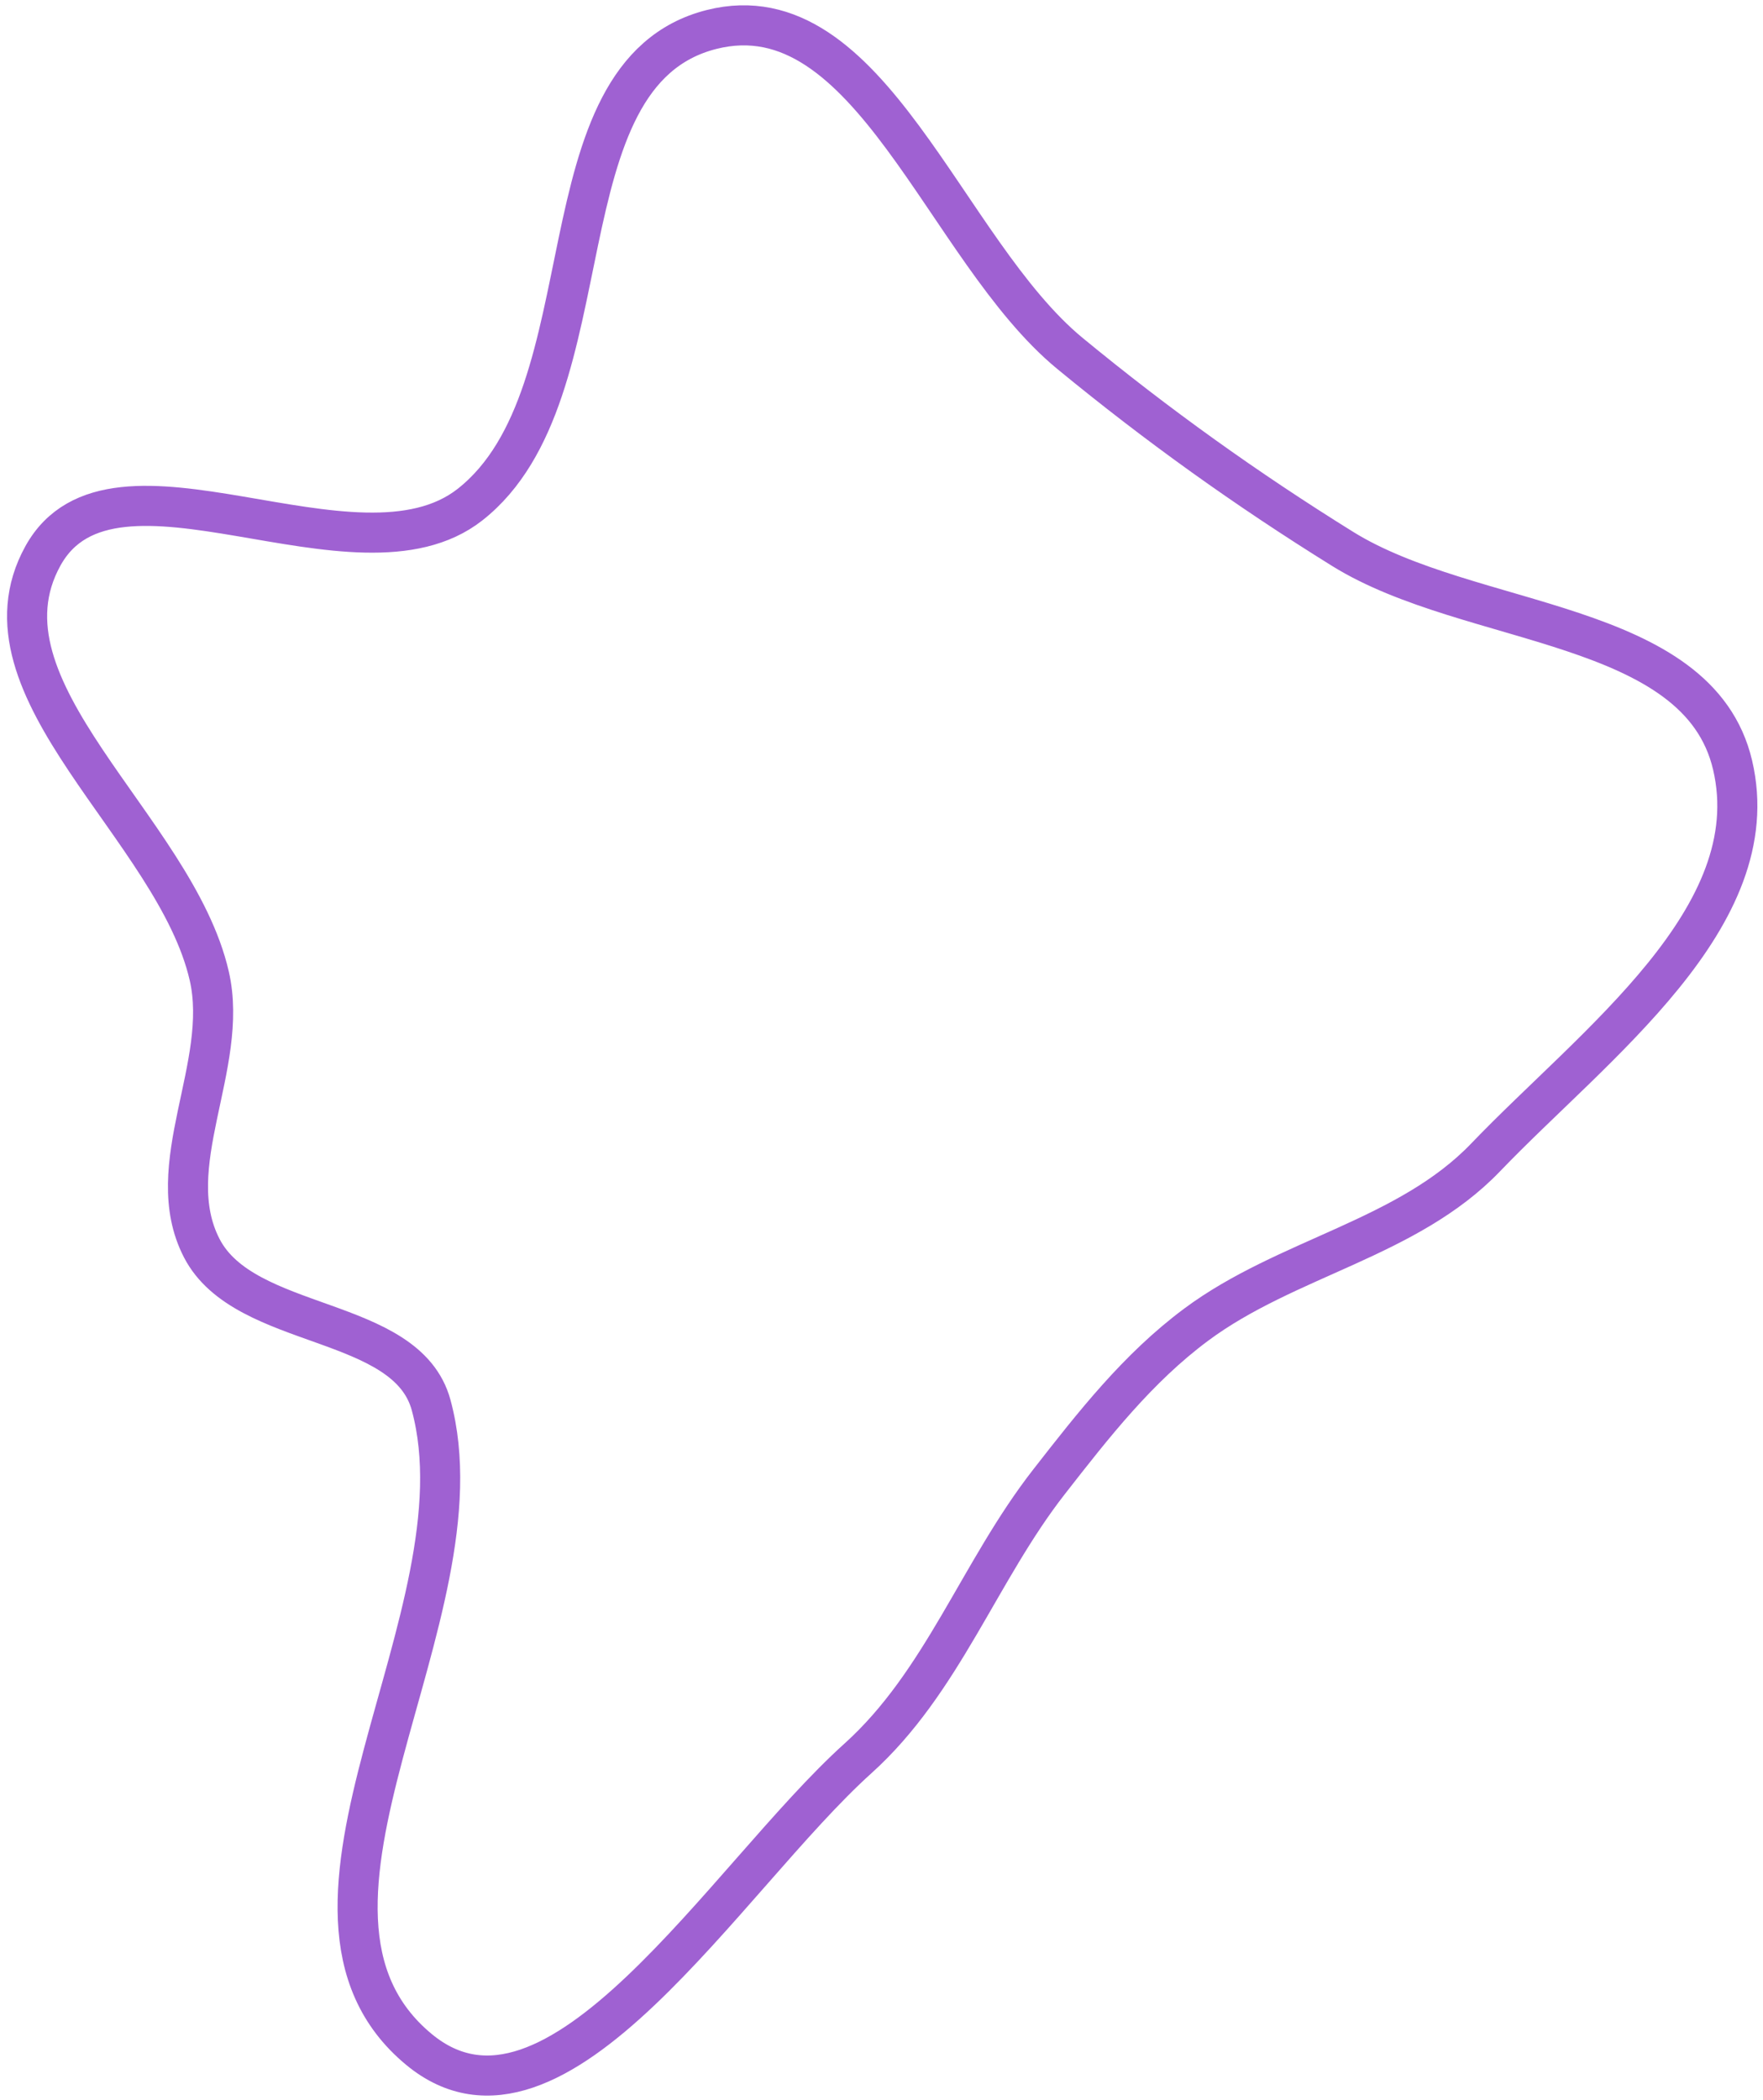 <?xml version="1.0" encoding="UTF-8"?> <svg xmlns="http://www.w3.org/2000/svg" width="220" height="262" viewBox="0 0 220 262" fill="none"> <path fill-rule="evenodd" clip-rule="evenodd" d="M185.398 144.376C175.665 154.527 160.57 156.853 149.272 165.248C141.976 170.67 136.467 177.727 130.884 184.884C122.181 196.041 117.587 209.885 107.063 219.361C90.588 234.196 69.383 269.822 52.275 255.666C31.289 238.3 60.905 201.499 53.8 175.287C50.748 164.029 30.543 166.083 25.179 155.712C19.902 145.509 28.68 132.937 26.114 121.753C21.86 103.218 -3.851 85.981 5.359 69.343C14.098 53.553 44.457 74.122 58.665 62.941C76.338 49.034 66.951 9.178 88.802 3.675C108.551 -1.298 117.804 31.16 133.518 44.092C144.427 53.07 155.538 61.022 167.548 68.479C183.496 78.383 211.922 77.228 216.204 95.435C220.673 114.434 198.92 130.272 185.398 144.376Z" stroke="#9F61D2" stroke-width="5"></path> </svg> 